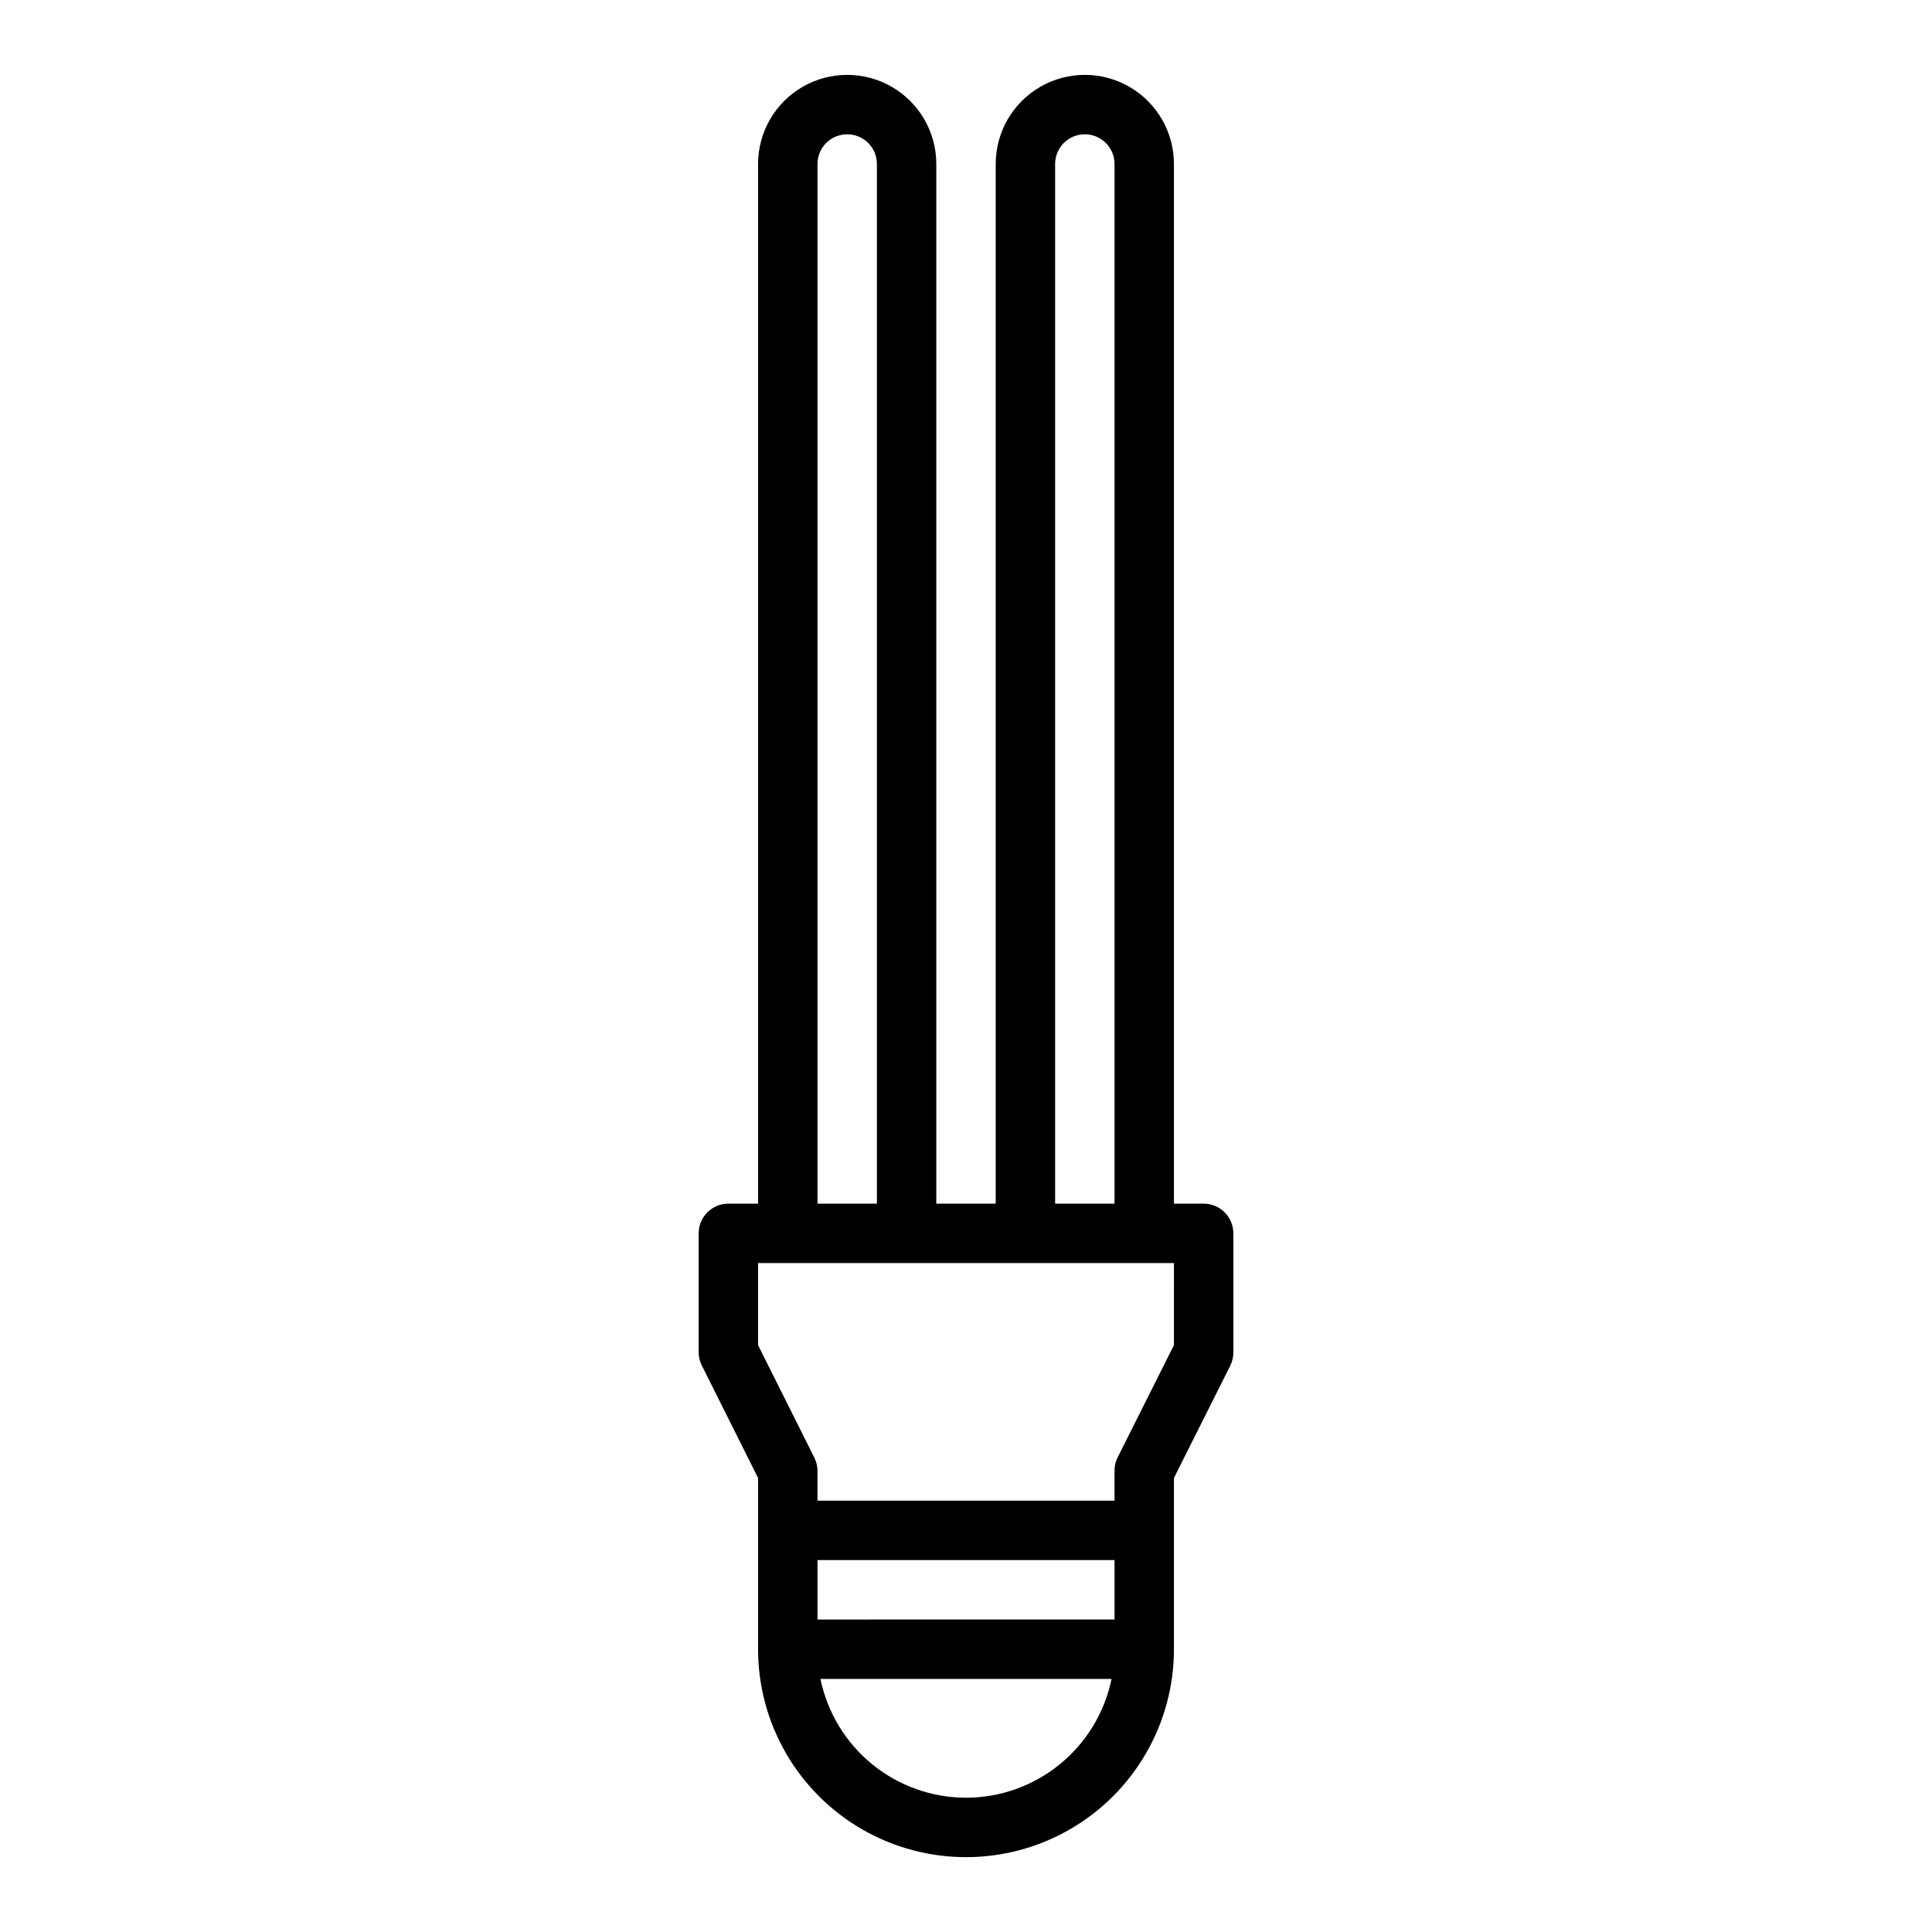<?xml version="1.0" encoding="UTF-8"?>
<!-- Uploaded to: SVG Repo, www.svgrepo.com, Generator: SVG Repo Mixer Tools -->
<svg fill="#000000" width="800px" height="800px" version="1.1" viewBox="144 144 512 512" xmlns="http://www.w3.org/2000/svg">
 <path d="m462.98 462.98h-7.875v-275.52c0-8.438-4.5-16.234-11.809-20.453-7.305-4.219-16.309-4.219-23.613 0-7.309 4.219-11.809 12.016-11.809 20.453v275.52h-15.746v-275.52c0-8.438-4.5-16.234-11.805-20.453-7.309-4.219-16.312-4.219-23.617 0-7.309 4.219-11.809 12.016-11.809 20.453v275.52h-7.871c-4.348 0-7.875 3.523-7.875 7.871v31.488c0 1.219 0.285 2.426 0.828 3.519l14.918 29.824v45.375c0 19.688 10.504 37.879 27.551 47.723 17.051 9.844 38.055 9.844 55.105 0s27.551-28.035 27.551-47.723v-45.375l14.957-29.828v0.004c0.531-1.098 0.801-2.301 0.789-3.519v-31.488c0-2.09-0.832-4.09-2.305-5.566-1.477-1.477-3.481-2.305-5.566-2.305zm-39.363-275.52c0-4.348 3.527-7.871 7.875-7.871 4.348 0 7.871 3.523 7.871 7.871v275.52h-15.746zm-62.977 0c0-4.348 3.527-7.871 7.875-7.871 4.348 0 7.871 3.523 7.871 7.871v275.52h-15.746zm0 369.98h78.723v15.742l-78.723 0.004zm39.359 62.977h0.004c-9.07-0.012-17.859-3.148-24.887-8.883-7.027-5.738-11.859-13.719-13.688-22.605h77.145c-1.824 8.887-6.66 16.867-13.688 22.605-7.023 5.734-15.812 8.871-24.883 8.883zm55.105-119.94-14.957 29.828c-0.531 1.094-0.801 2.301-0.785 3.519v7.871h-78.723v-7.871c0.004-1.223-0.281-2.426-0.824-3.519l-14.918-29.828v-21.758h110.21z"/>
</svg>